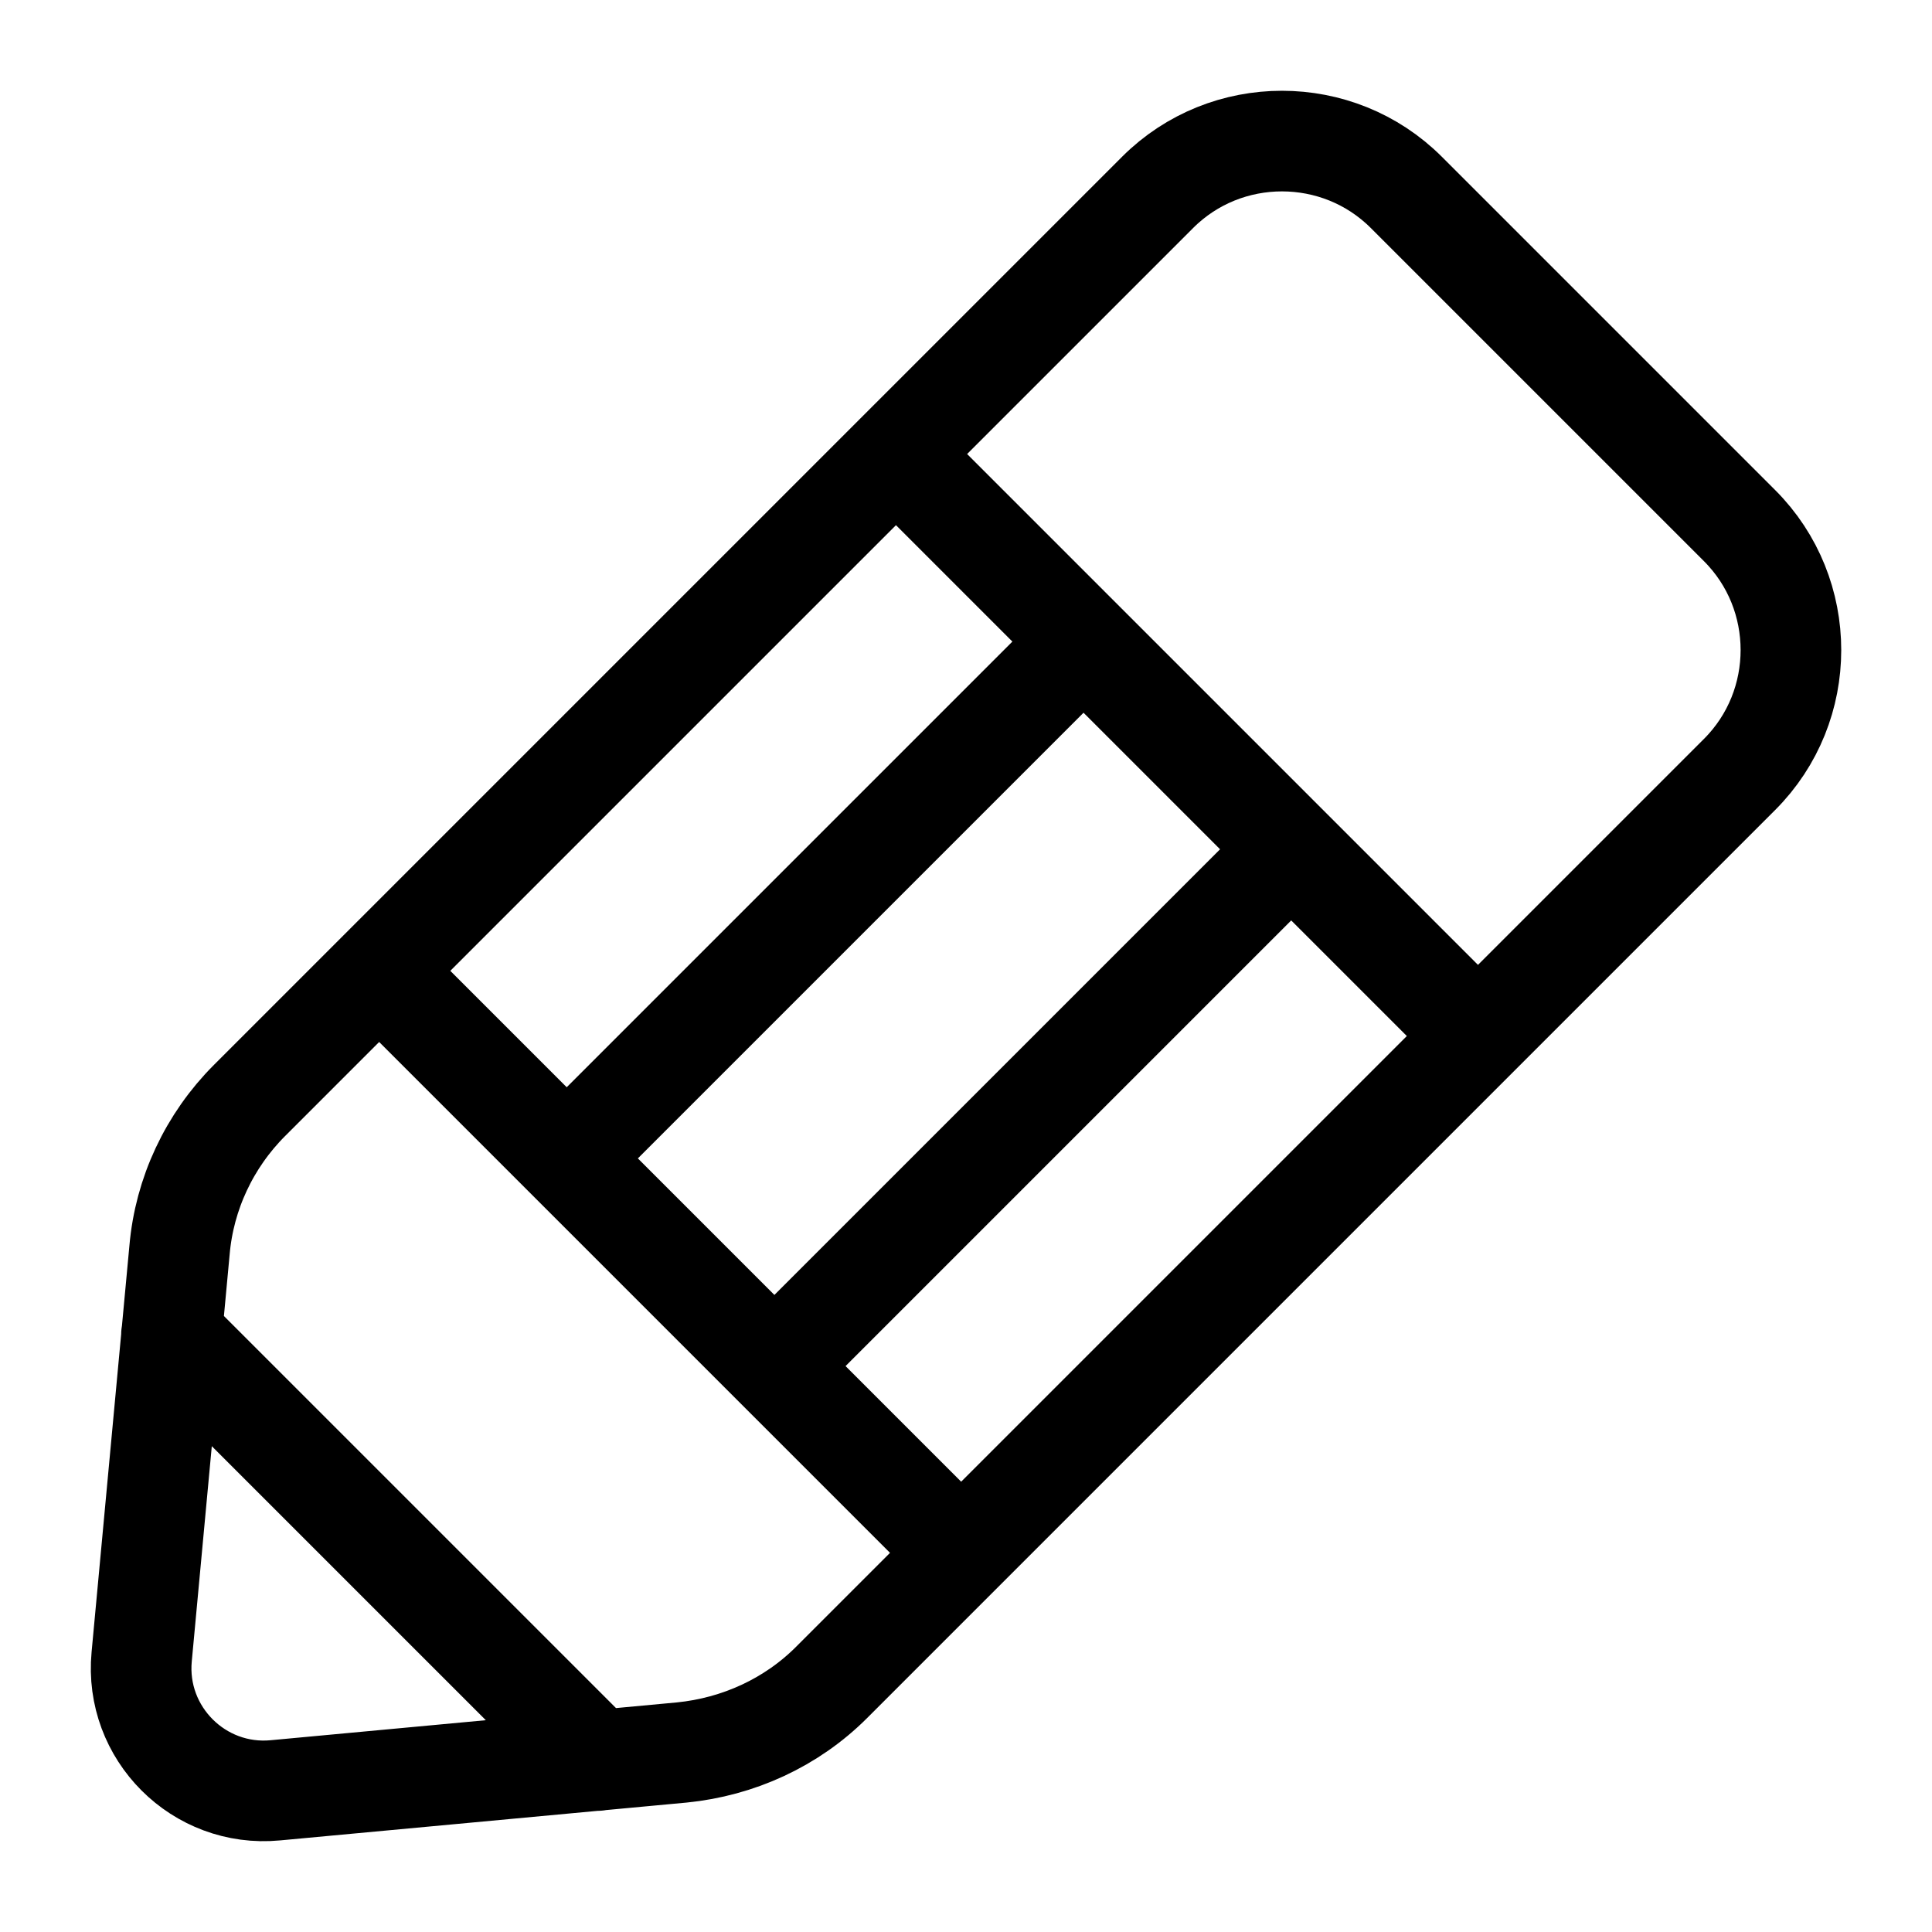 <svg width="24" height="24" viewBox="0 0 24 24" fill="none" xmlns="http://www.w3.org/2000/svg">
<path d="M4.71 12.06L11.94 19.29M18.36 12.87L11.13 5.64M2.13 16.58L7.42 21.87M13.46 7.97L7.04 14.39M16.04 10.55L9.62 16.97M14.38 2.39L3.1 13.67C2.6 14.17 2.29 14.83 2.23 15.53L1.96 18.43L1.76 20.58C1.67 21.53 2.47 22.33 3.42 22.24L5.57 22.04L8.47 21.77C9.17 21.7 9.83 21.4 10.33 20.9L21.61 9.62C22.46 8.77 22.46 7.38 21.61 6.53L17.47 2.39C16.62 1.54 15.23 1.54 14.38 2.39Z" stroke="black" stroke-width="1.25" stroke-linecap="round" stroke-linejoin="round"/>
</svg>
